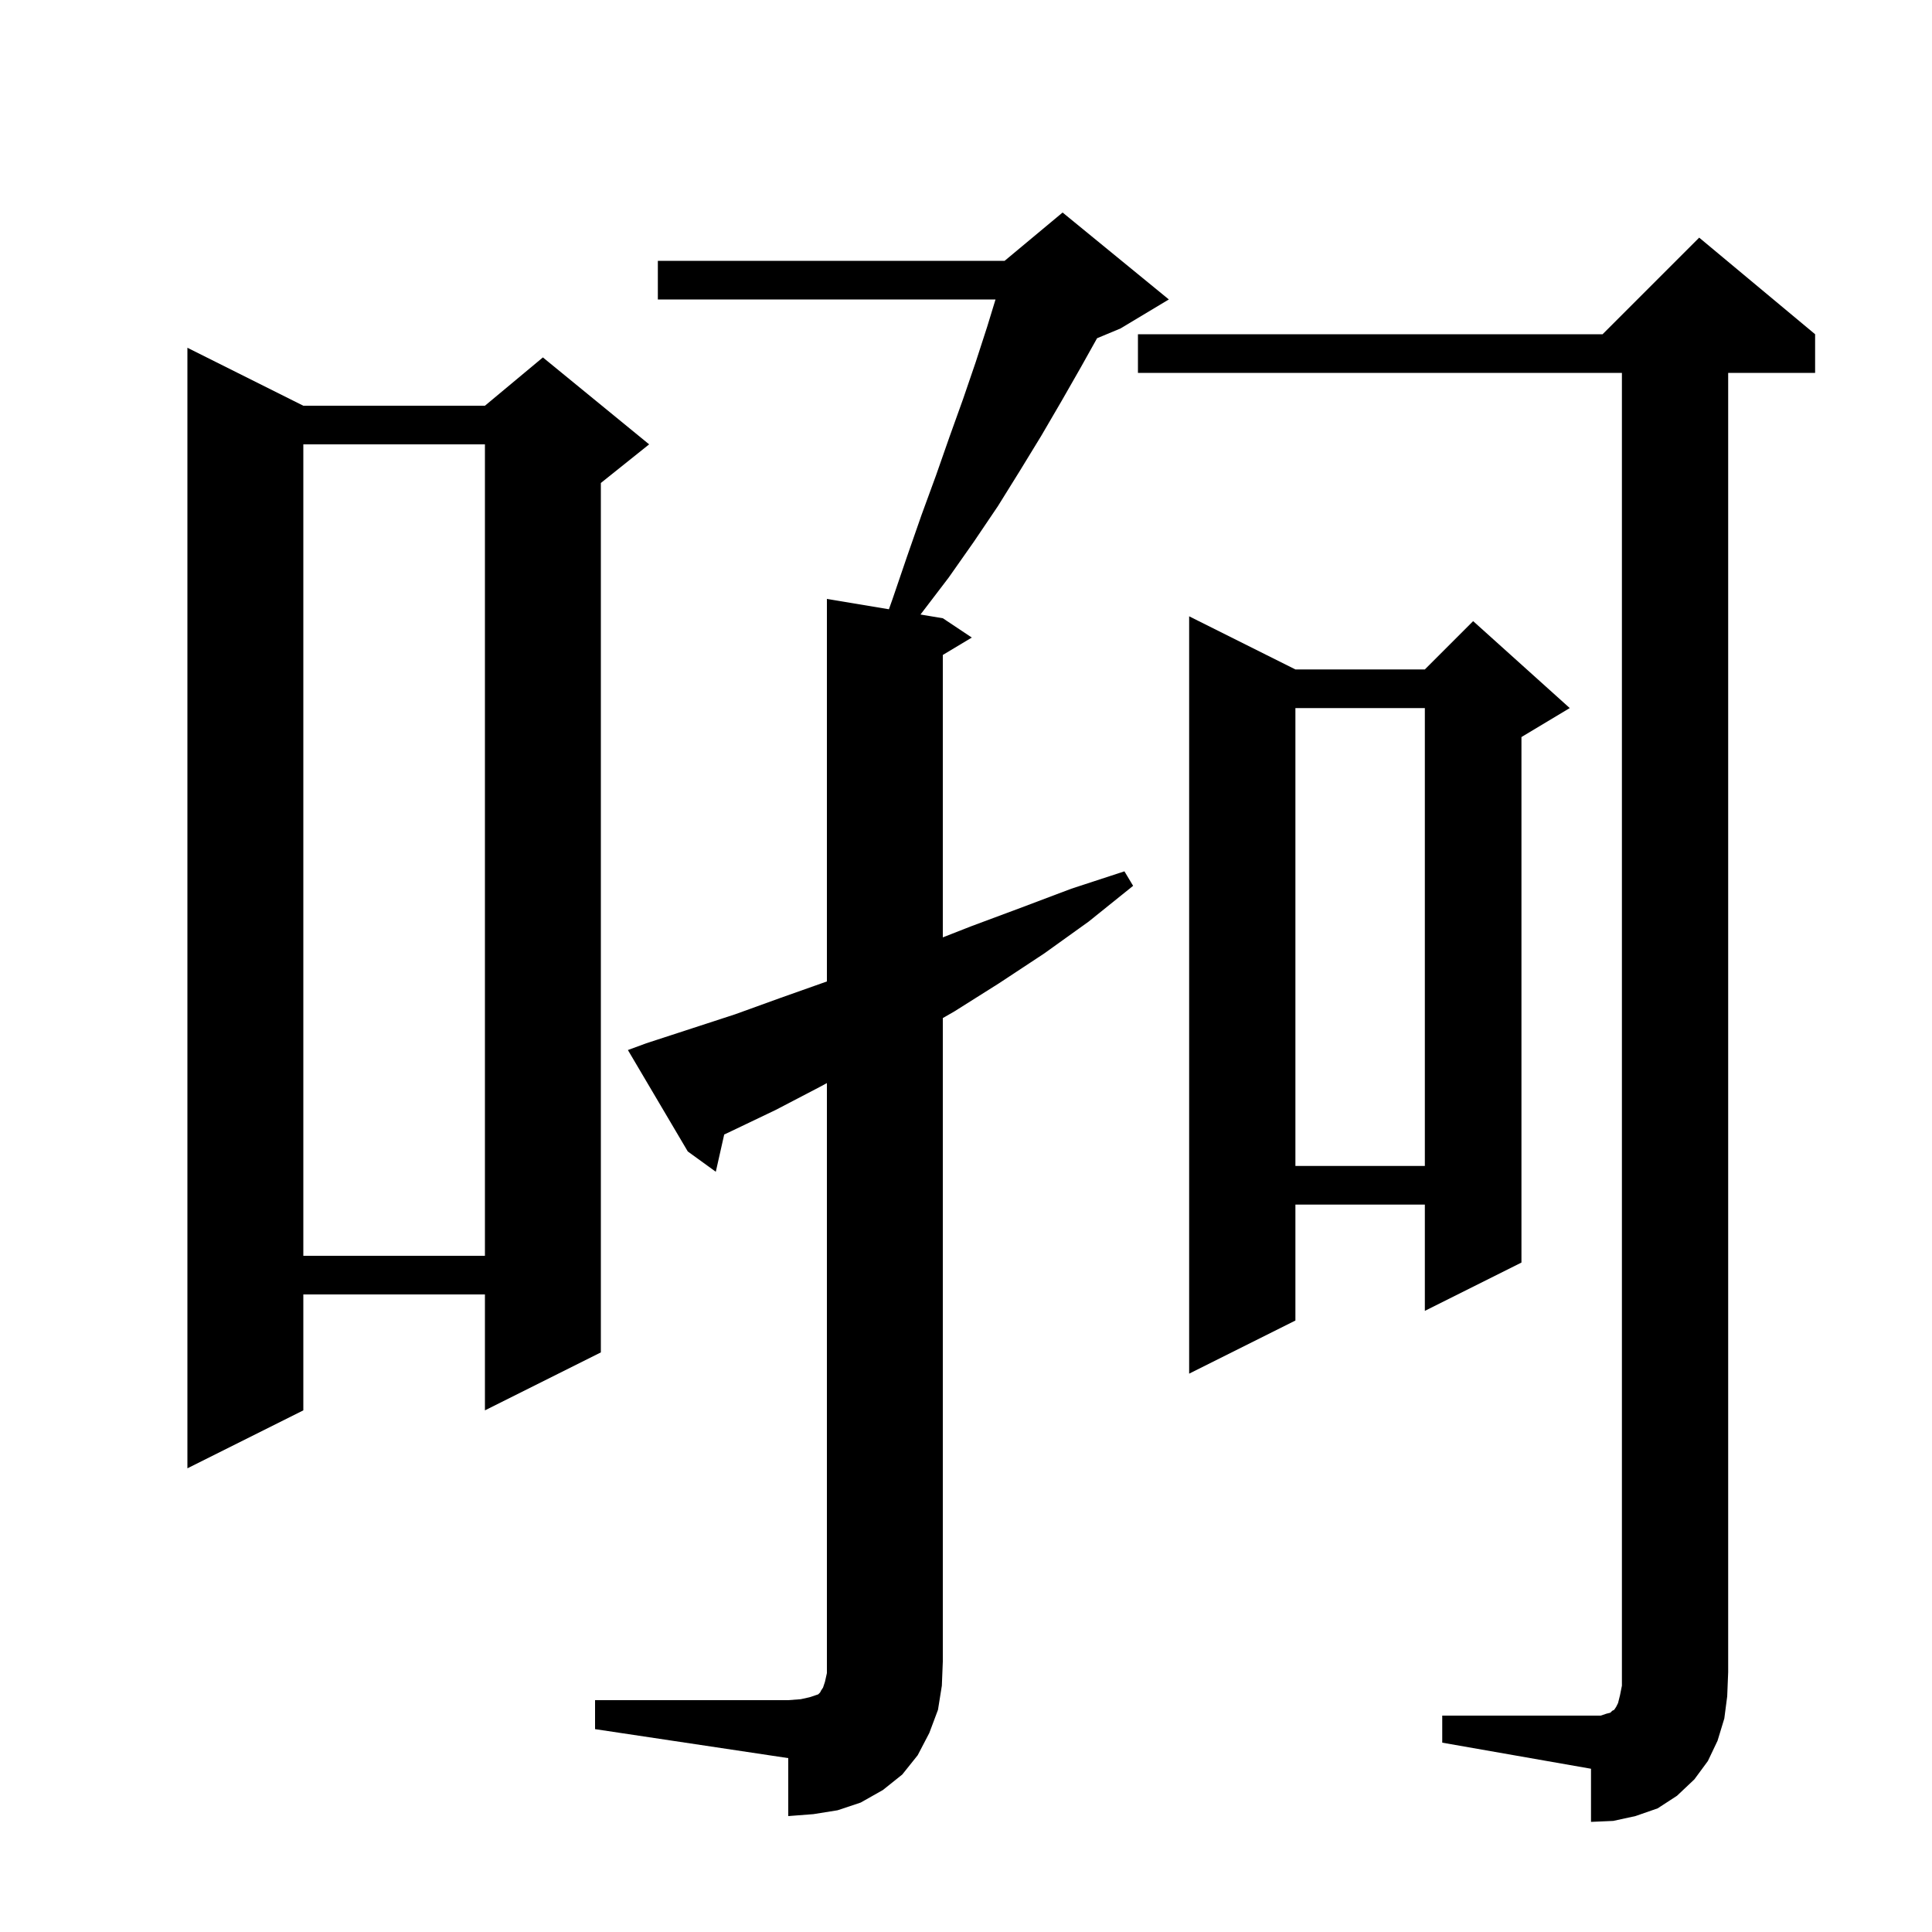 <svg xmlns="http://www.w3.org/2000/svg" xmlns:xlink="http://www.w3.org/1999/xlink" version="1.1" baseProfile="full" viewBox="0 0 200 200" width="200" height="200"><g fill="currentColor"><path d="M 149.3 177.6 L 165.7 177.6 L 166.3 177.4 L 166.7 177.3 L 166.9 177.1 L 167.1 177.0 L 167.3 176.7 L 167.5 176.3 L 167.7 175.5 L 167.9 174.5 L 167.9 38.6 L 117.8 38.6 L 117.8 34.6 L 165.9 34.6 L 175.9 24.6 L 187.9 34.6 L 187.9 38.6 L 178.9 38.6 L 178.9 173.1 L 178.8 175.6 L 178.5 177.9 L 177.8 180.2 L 176.8 182.3 L 175.4 184.2 L 173.6 185.9 L 171.6 187.2 L 169.3 188.0 L 167.0 188.5 L 164.7 188.6 L 164.7 183.1 L 149.3 180.4 Z M 61.6 176.0 L 81.6 176.0 L 82.9 175.9 L 83.8 175.7 L 84.7 175.4 L 84.9 175.2 L 85.0 175.0 L 85.2 174.7 L 85.4 174.1 L 85.6 173.2 L 85.6 112.12 L 84.9 112.5 L 80.3 114.9 L 75.7 117.1 L 74.97 117.441 L 74.1 121.3 L 71.2 119.2 L 65.0 108.7 L 66.9 108.0 L 76.1 105.0 L 80.8 103.3 L 85.6 101.6 L 85.6 62.0 L 92.02 63.07 L 92.4 62.0 L 93.9 57.6 L 95.4 53.3 L 96.9 49.2 L 98.3 45.2 L 99.7 41.3 L 101.0 37.5 L 102.2 33.8 L 103.056 31.0 L 68.1 31.0 L 68.1 27.0 L 104.0 27.0 L 110.0 22.0 L 121.0 31.0 L 116.0 34.0 L 113.569 35.013 L 111.9 38.0 L 109.9 41.5 L 107.8 45.1 L 105.6 48.7 L 103.3 52.4 L 100.8 56.1 L 98.2 59.8 L 95.289 63.615 L 97.6 64.0 L 100.6 66.0 L 97.6 67.8 L 97.6 97.037 L 100.5 95.9 L 105.6 94.0 L 110.9 92.0 L 116.4 90.2 L 117.3 91.7 L 112.7 95.4 L 108.1 98.7 L 103.4 101.8 L 98.8 104.7 L 97.6 105.389 L 97.6 172.0 L 97.5 174.5 L 97.1 177.0 L 96.2 179.4 L 95.0 181.7 L 93.4 183.7 L 91.4 185.3 L 89.1 186.6 L 86.7 187.4 L 84.2 187.8 L 81.6 188.0 L 81.6 182.0 L 61.6 179.0 Z M 31.4 42.0 L 50.2 42.0 L 56.2 37.0 L 67.2 46.0 L 62.2 50.0 L 62.2 140.0 L 50.2 146.0 L 50.2 134.0 L 31.4 134.0 L 31.4 146.0 L 19.4 152.0 L 19.4 36.0 Z M 134.1 69.3 L 147.5 69.3 L 152.5 64.3 L 162.5 73.3 L 157.5 76.3 L 157.5 130.7 L 147.5 135.7 L 147.5 124.7 L 134.1 124.7 L 134.1 136.7 L 123.1 142.2 L 123.1 63.8 Z M 31.4 46.0 L 31.4 130.0 L 50.2 130.0 L 50.2 46.0 Z M 134.1 73.3 L 134.1 120.7 L 147.5 120.7 L 147.5 73.3 Z "/></g></svg>